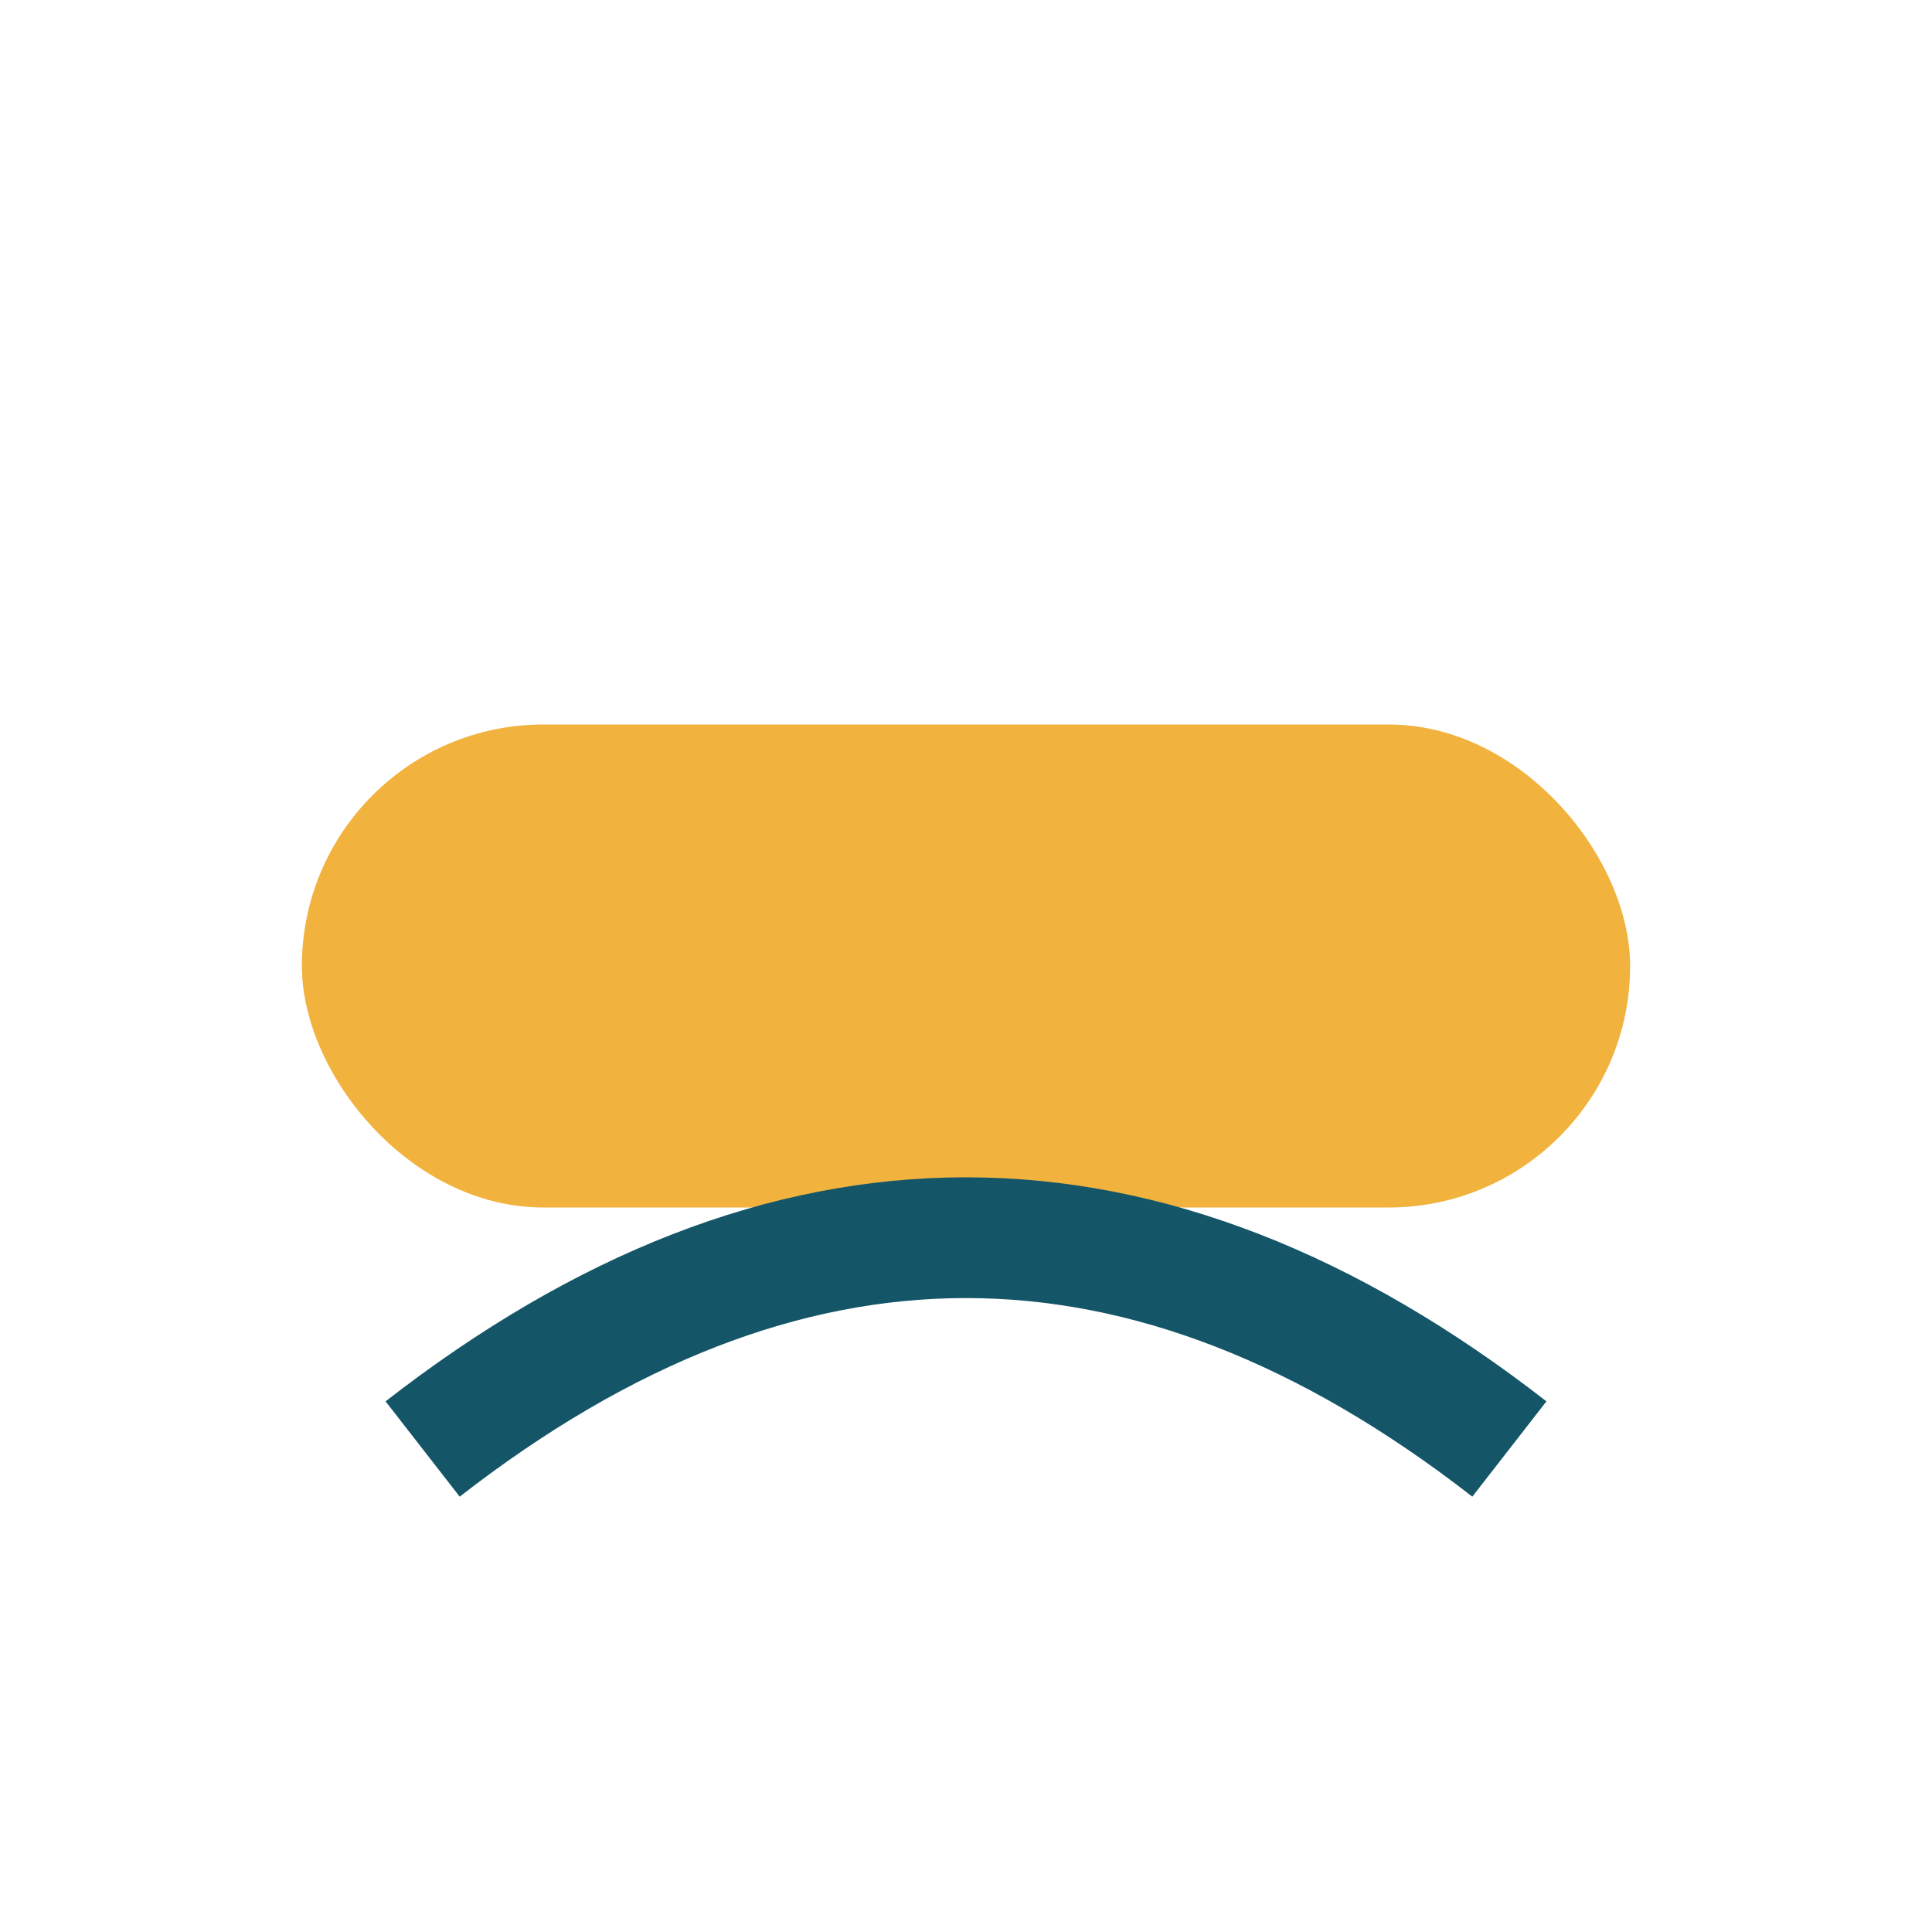 <?xml version="1.0" encoding="UTF-8"?>
<svg xmlns="http://www.w3.org/2000/svg" width="32" height="32" viewBox="0 0 32 32"><rect x="5" y="12" width="22" height="8" rx="4" fill="#F1B23E"/><path d="M7 24q9-7 18 0" stroke="#145668" stroke-width="2" fill="none"/></svg>